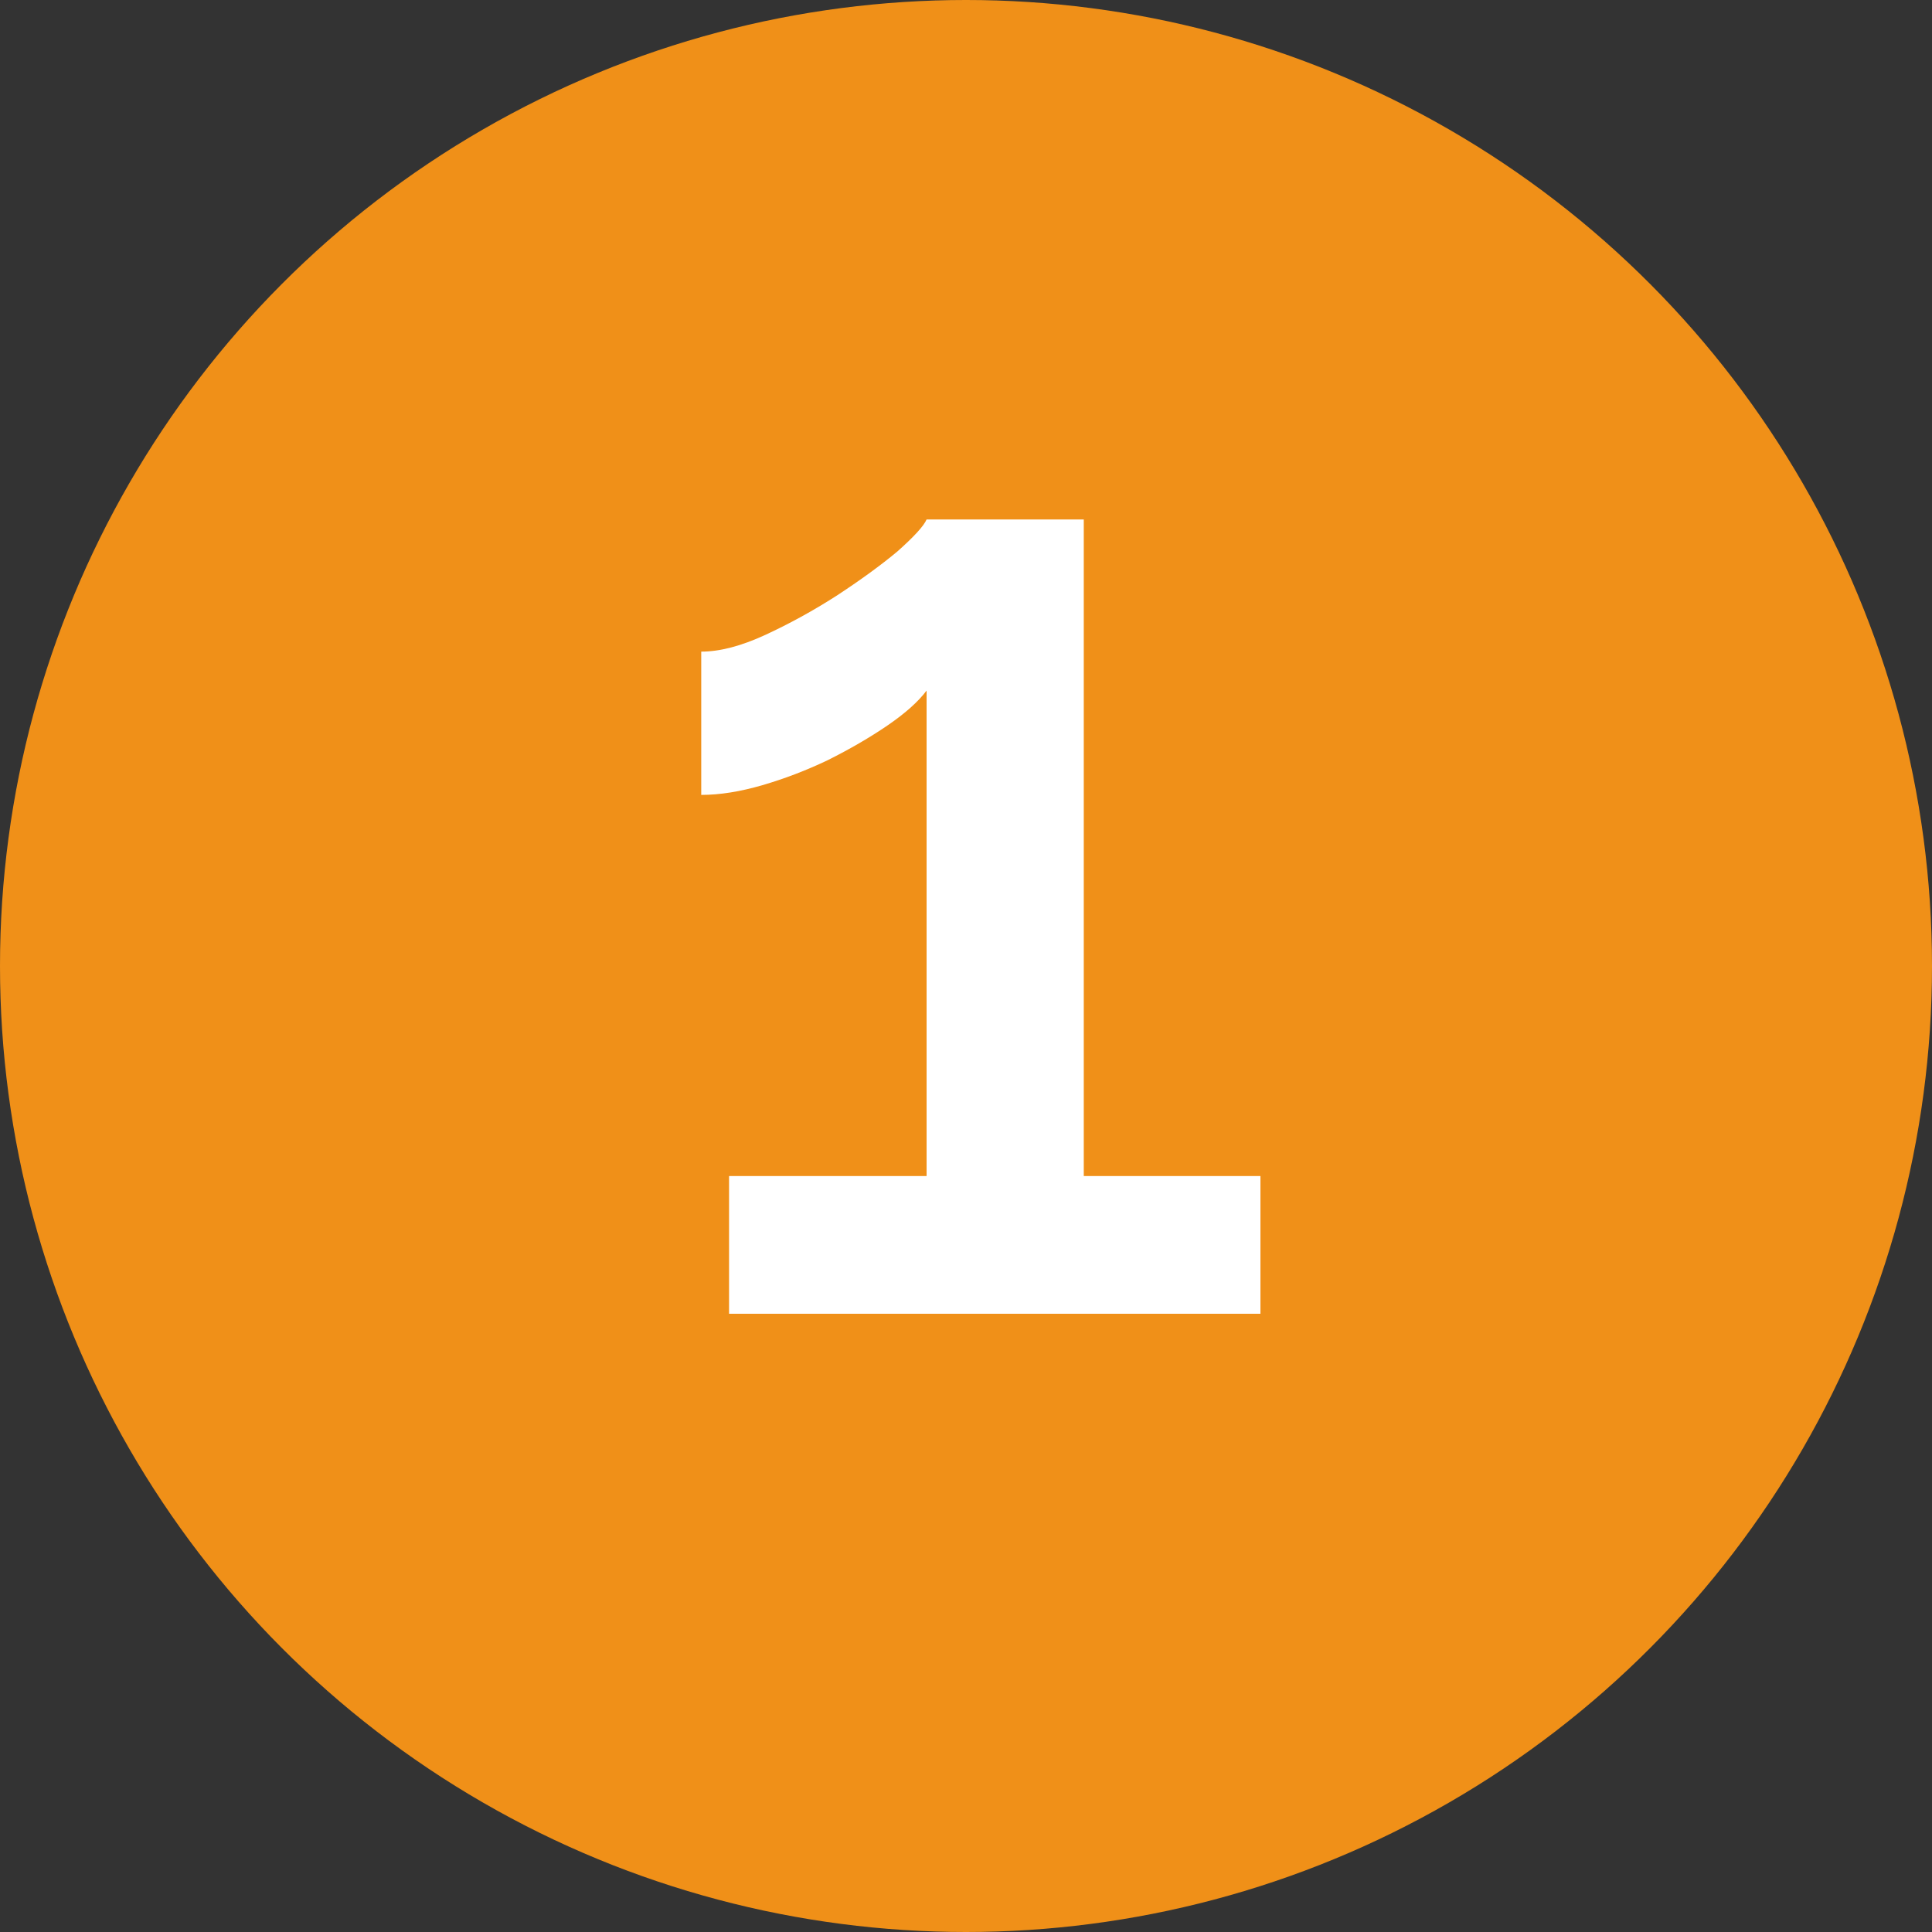 <?xml version="1.0" encoding="UTF-8"?> <svg xmlns="http://www.w3.org/2000/svg" width="25" height="25" viewBox="0 0 25 25" fill="none"><rect x="0" y="0" width="25" height="25" fill="#333333" stroke="none"/> <circle cx="12.5" cy="12.5" r="12.5" fill="#F09018"></circle> <path d="M16.31 15.218V17H9.434V15.218H11.99V8.936C11.882 9.08 11.714 9.23 11.486 9.386C11.258 9.542 11 9.692 10.712 9.836C10.436 9.968 10.154 10.076 9.866 10.16C9.578 10.244 9.314 10.286 9.074 10.286V8.432C9.314 8.432 9.59 8.36 9.902 8.216C10.214 8.072 10.52 7.904 10.82 7.712C11.132 7.508 11.396 7.316 11.612 7.136C11.828 6.944 11.954 6.806 11.99 6.722H14.024V15.218H16.31Z" fill="white"></path> </svg> 